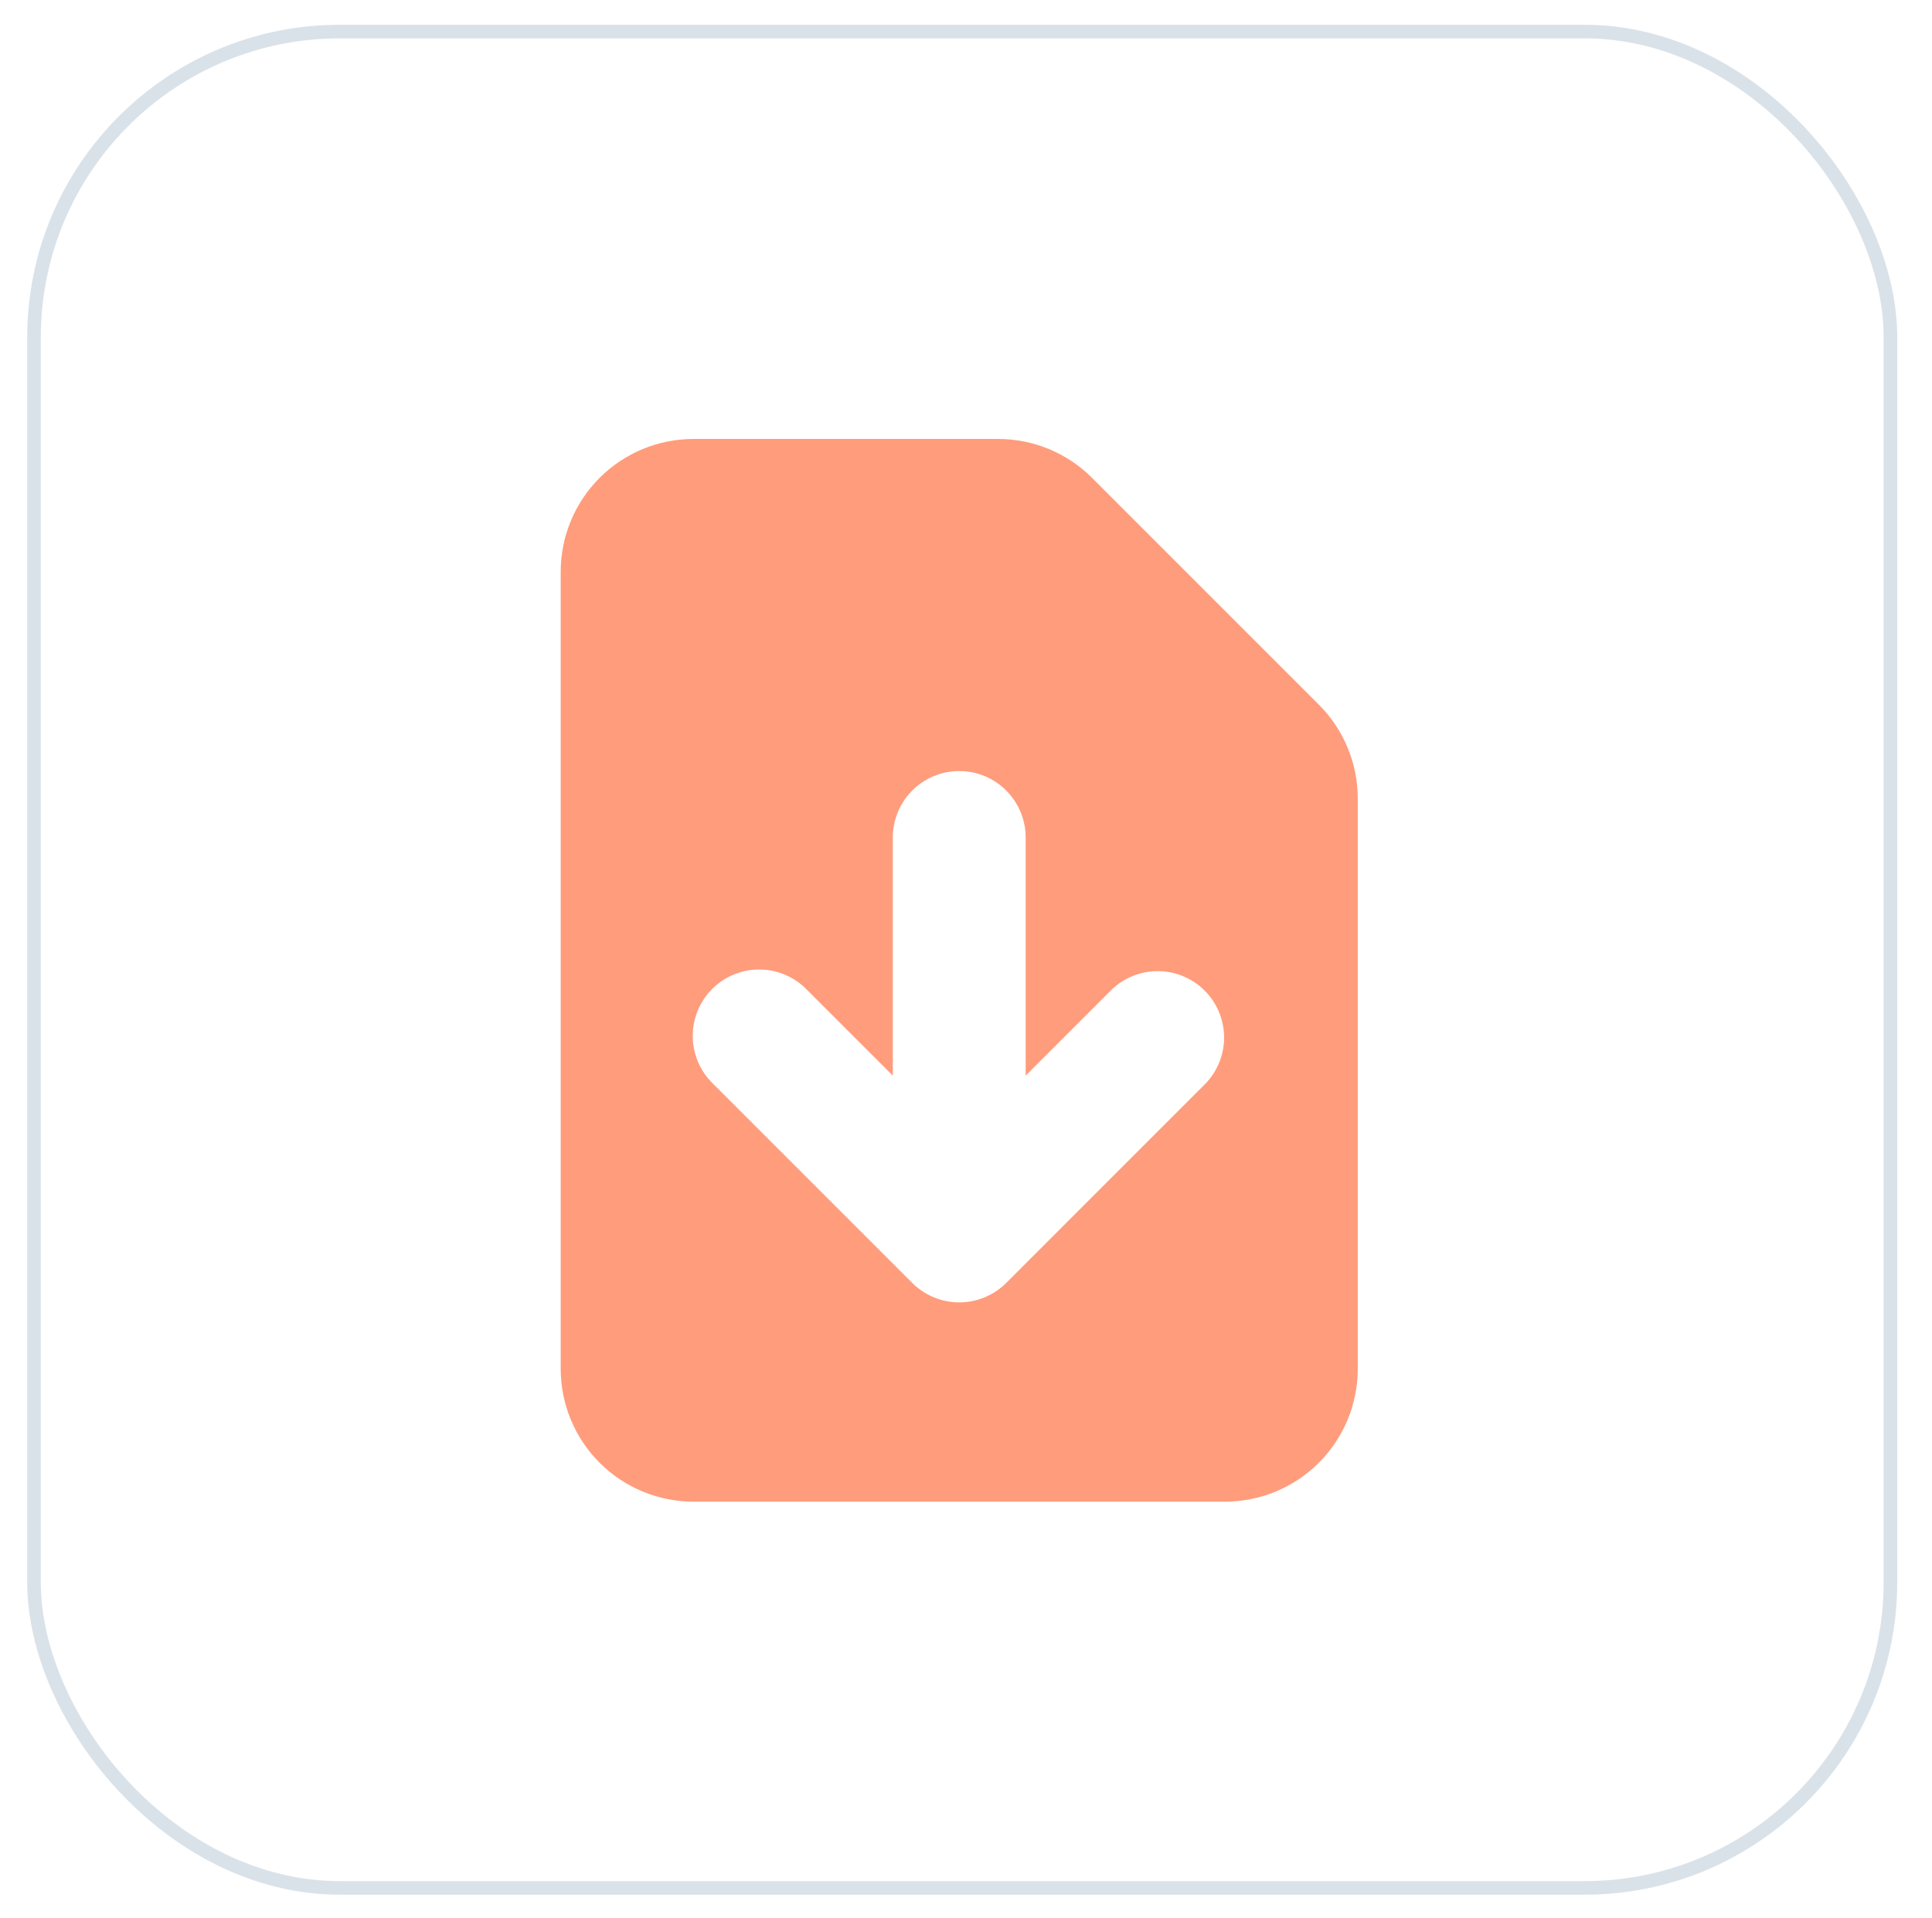 <svg width="142" height="141" viewBox="0 0 142 141" fill="none" xmlns="http://www.w3.org/2000/svg">
<g filter="url(#filter0_d_1680_7420)">
<rect x="2" y="1" width="137.445" height="137.445" rx="22.976" fill="white"/>
<g clip-path="url(#clip0_1680_7420)">
<path fill-rule="evenodd" clip-rule="evenodd" d="M50.975 31.443C48.385 31.443 45.902 32.472 44.071 34.303C42.24 36.134 41.211 38.618 41.211 41.207V99.791C41.211 102.38 42.24 104.864 44.071 106.695C45.902 108.526 48.385 109.554 50.975 109.554H90.03C92.62 109.554 95.103 108.526 96.934 106.695C98.766 104.864 99.794 102.38 99.794 99.791V57.874C99.794 55.285 98.765 52.802 96.933 50.971L80.266 34.304C78.436 32.473 75.953 31.444 73.363 31.443H50.975ZM75.385 60.735C75.385 59.44 74.87 58.199 73.955 57.283C73.039 56.367 71.797 55.853 70.503 55.853C69.208 55.853 67.966 56.367 67.05 57.283C66.135 58.199 65.621 59.44 65.621 60.735V78.242L59.308 71.929C58.858 71.463 58.319 71.091 57.724 70.835C57.128 70.579 56.487 70.445 55.839 70.439C55.191 70.433 54.548 70.557 53.948 70.802C53.348 71.048 52.803 71.41 52.345 71.869C51.886 72.327 51.524 72.872 51.278 73.472C51.033 74.072 50.909 74.715 50.915 75.363C50.921 76.011 51.055 76.652 51.311 77.248C51.567 77.843 51.939 78.382 52.405 78.832L67.051 93.478C67.967 94.393 69.208 94.908 70.503 94.908C71.797 94.908 73.039 94.393 73.954 93.478L88.6 78.832C89.489 77.912 89.981 76.678 89.97 75.398C89.959 74.118 89.446 72.894 88.54 71.989C87.635 71.084 86.411 70.57 85.131 70.559C83.851 70.548 82.618 71.04 81.697 71.929L75.385 78.242V60.735Z" fill="#FF9C7C"/>
</g>
<rect x="2.5" y="1.5" width="136.445" height="136.445" rx="22.476" stroke="#DAE2E9"/>
</g>
<defs>
<filter id="filter0_d_1680_7420" x="0.359" y="0.179" width="140.728" height="140.728" filterUnits="userSpaceOnUse" color-interpolation-filters="sRGB">
<feFlood flood-opacity="0" result="BackgroundImageFix"/>
<feColorMatrix in="SourceAlpha" type="matrix" values="0 0 0 0 0 0 0 0 0 0 0 0 0 0 0 0 0 0 127 0" result="hardAlpha"/>
<feOffset dy="0.821"/>
<feGaussianBlur stdDeviation="0.821"/>
<feColorMatrix type="matrix" values="0 0 0 0 0 0 0 0 0 0 0 0 0 0 0 0 0 0 0.05 0"/>
<feBlend mode="normal" in2="BackgroundImageFix" result="effect1_dropShadow_1680_7420"/>
<feBlend mode="normal" in="SourceGraphic" in2="effect1_dropShadow_1680_7420" result="shape"/>
</filter>
<clipPath id="clip0_1680_7420">
<rect width="95" height="95" fill="white" transform="translate(23 23)"/>
</clipPath>
</defs>
</svg>
